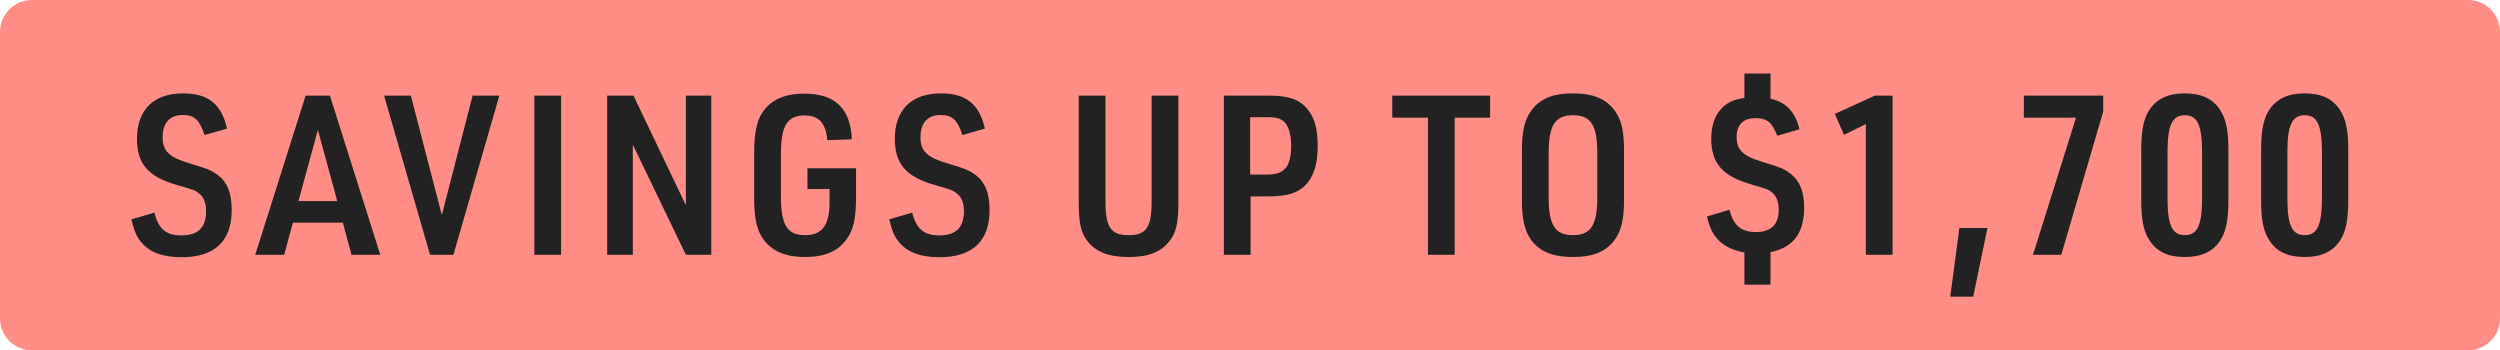 <svg width="157" height="22" viewBox="0 0 157 22" fill="none" xmlns="http://www.w3.org/2000/svg">
<path d="M0 2C0 0.895 0.895 0 2 0H155C156.105 0 157 0.895 157 2V20C157 21.105 156.105 22 155 22H2C0.895 22 0 21.105 0 20V2Z" fill="#FF8D85"/>
<path d="M8.252 13.774L9.694 13.354C9.96 14.39 10.436 14.782 11.388 14.782C12.438 14.782 12.942 14.292 12.942 13.256C12.942 12.78 12.802 12.402 12.55 12.192C12.27 11.954 12.27 11.954 11.066 11.604C9.288 11.086 8.602 10.274 8.602 8.706C8.602 6.9 9.652 5.864 11.486 5.864C13.068 5.864 13.908 6.522 14.258 8.076L12.844 8.482C12.536 7.53 12.214 7.222 11.472 7.222C10.66 7.222 10.212 7.726 10.212 8.622C10.212 9.49 10.632 9.882 11.906 10.26C13.04 10.596 13.278 10.694 13.712 11.016C14.286 11.464 14.552 12.15 14.552 13.2C14.552 15.146 13.474 16.154 11.402 16.154C10.212 16.154 9.358 15.832 8.854 15.188C8.574 14.866 8.42 14.474 8.252 13.774ZM21.53 13.984H18.394L17.848 16H16.028L19.192 6.004H20.718L23.882 16H22.076L21.53 13.984ZM21.18 12.626L19.962 8.16L18.744 12.626H21.18ZM27.005 16L24.121 6.004H25.801L27.747 13.508L29.679 6.004H31.359L28.475 16H27.005ZM33.557 16V6.004H35.237V16H33.557ZM38.131 16V6.004H39.783L43.073 12.892V6.004H44.669V16H43.073L39.741 9.084V16H38.131ZM50.708 11.87V10.568H53.76V12.346C53.76 13.704 53.606 14.432 53.158 15.034C52.612 15.79 51.8 16.14 50.54 16.14C49.336 16.14 48.468 15.776 47.936 15.02C47.53 14.46 47.362 13.718 47.362 12.43V9.602C47.362 8.188 47.558 7.404 48.062 6.816C48.608 6.186 49.392 5.878 50.512 5.878C52.444 5.878 53.424 6.83 53.494 8.748L51.954 8.804C51.87 7.74 51.422 7.25 50.54 7.25C49.434 7.25 49.042 7.88 49.042 9.714V12.318C49.042 14.138 49.434 14.768 50.568 14.768C51.632 14.768 52.094 14.138 52.094 12.696V11.87H50.708ZM55.845 13.774L57.287 13.354C57.553 14.39 58.029 14.782 58.981 14.782C60.031 14.782 60.535 14.292 60.535 13.256C60.535 12.78 60.395 12.402 60.143 12.192C59.863 11.954 59.863 11.954 58.659 11.604C56.881 11.086 56.195 10.274 56.195 8.706C56.195 6.9 57.245 5.864 59.079 5.864C60.661 5.864 61.501 6.522 61.851 8.076L60.437 8.482C60.129 7.53 59.807 7.222 59.065 7.222C58.253 7.222 57.805 7.726 57.805 8.622C57.805 9.49 58.225 9.882 59.499 10.26C60.633 10.596 60.871 10.694 61.305 11.016C61.879 11.464 62.145 12.15 62.145 13.2C62.145 15.146 61.067 16.154 58.995 16.154C57.805 16.154 56.951 15.832 56.447 15.188C56.167 14.866 56.013 14.474 55.845 13.774ZM67.744 6.004H69.424V12.64C69.424 14.278 69.76 14.768 70.88 14.768C71.986 14.768 72.322 14.278 72.322 12.64V6.004H74.002V12.64C74.002 13.984 73.876 14.558 73.484 15.09C72.924 15.832 72.14 16.14 70.88 16.14C69.522 16.14 68.668 15.762 68.15 14.936C67.842 14.432 67.744 13.858 67.744 12.64V6.004ZM78.537 12.332V16H76.857V6.004H79.643C80.917 6.004 81.575 6.228 82.079 6.816C82.541 7.348 82.751 8.076 82.751 9.154C82.751 10.316 82.499 11.114 81.967 11.646C81.463 12.136 80.819 12.332 79.643 12.332H78.537ZM78.509 10.96H79.643C80.665 10.96 81.085 10.442 81.085 9.154C81.085 8.51 80.945 7.978 80.693 7.698C80.455 7.446 80.175 7.362 79.643 7.362H78.509V10.96ZM89.673 16V7.39H87.433V6.004H93.579V7.39H91.353V16H89.673ZM95.577 12.57V9.434C95.577 8.146 95.773 7.418 96.249 6.83C96.809 6.158 97.579 5.864 98.783 5.864C100.071 5.864 100.897 6.214 101.443 6.998C101.835 7.558 101.989 8.244 101.989 9.434V12.57C101.989 13.858 101.793 14.586 101.317 15.174C100.757 15.846 99.987 16.14 98.783 16.14C97.495 16.14 96.669 15.79 96.123 15.02C95.731 14.446 95.577 13.746 95.577 12.57ZM100.309 12.416V9.588C100.309 7.866 99.903 7.236 98.783 7.236C97.663 7.236 97.257 7.866 97.257 9.588V12.416C97.257 14.138 97.663 14.768 98.783 14.768C99.903 14.768 100.309 14.138 100.309 12.416ZM107.198 13.592L108.612 13.172C108.864 14.166 109.34 14.572 110.278 14.572C111.23 14.572 111.706 14.096 111.706 13.158C111.706 12.696 111.566 12.332 111.314 12.108C111.062 11.898 111.062 11.898 109.872 11.548C108.164 11.044 107.464 10.232 107.464 8.706C107.464 7.684 107.828 6.914 108.514 6.48C108.794 6.312 109.06 6.228 109.55 6.144V4.618H111.188V6.2C112.154 6.41 112.742 7.012 113.008 8.118L111.608 8.524C111.3 7.698 110.964 7.418 110.25 7.418C109.48 7.418 109.06 7.838 109.06 8.594C109.06 9.42 109.466 9.812 110.712 10.176C111.79 10.498 112.07 10.61 112.476 10.932C113.022 11.352 113.302 12.052 113.302 13.018C113.302 14.642 112.616 15.552 111.188 15.832V17.876H109.55V15.86C108.178 15.594 107.478 14.922 107.198 13.592ZM117.174 16V7.796L115.802 8.468L115.228 7.152L117.748 6.004H118.854V16H117.174ZM122.475 18.632L123.049 14.32H124.813L123.917 18.632H122.475ZM127.671 16L130.373 7.39H127.097V6.004H132.081V7.012L129.449 16H127.671ZM134.469 12.584V9.406C134.469 8.118 134.637 7.362 135.057 6.788C135.533 6.158 136.205 5.864 137.199 5.864C138.277 5.864 139.005 6.214 139.453 6.956C139.803 7.502 139.943 8.216 139.943 9.406V12.584C139.943 13.9 139.775 14.642 139.355 15.216C138.879 15.846 138.207 16.14 137.199 16.14C136.135 16.14 135.407 15.79 134.959 15.048C134.609 14.502 134.469 13.774 134.469 12.584ZM138.291 12.444V9.56C138.291 7.866 137.997 7.236 137.213 7.236C136.415 7.236 136.121 7.852 136.121 9.56V12.444C136.121 14.152 136.415 14.768 137.213 14.768C137.997 14.768 138.291 14.138 138.291 12.444ZM141.996 12.584V9.406C141.996 8.118 142.164 7.362 142.584 6.788C143.06 6.158 143.732 5.864 144.726 5.864C145.804 5.864 146.532 6.214 146.98 6.956C147.33 7.502 147.47 8.216 147.47 9.406V12.584C147.47 13.9 147.302 14.642 146.882 15.216C146.406 15.846 145.734 16.14 144.726 16.14C143.662 16.14 142.934 15.79 142.486 15.048C142.136 14.502 141.996 13.774 141.996 12.584ZM145.818 12.444V9.56C145.818 7.866 145.524 7.236 144.74 7.236C143.942 7.236 143.648 7.852 143.648 9.56V12.444C143.648 14.152 143.942 14.768 144.74 14.768C145.524 14.768 145.818 14.138 145.818 12.444Z" fill="#222222"/>
</svg>
